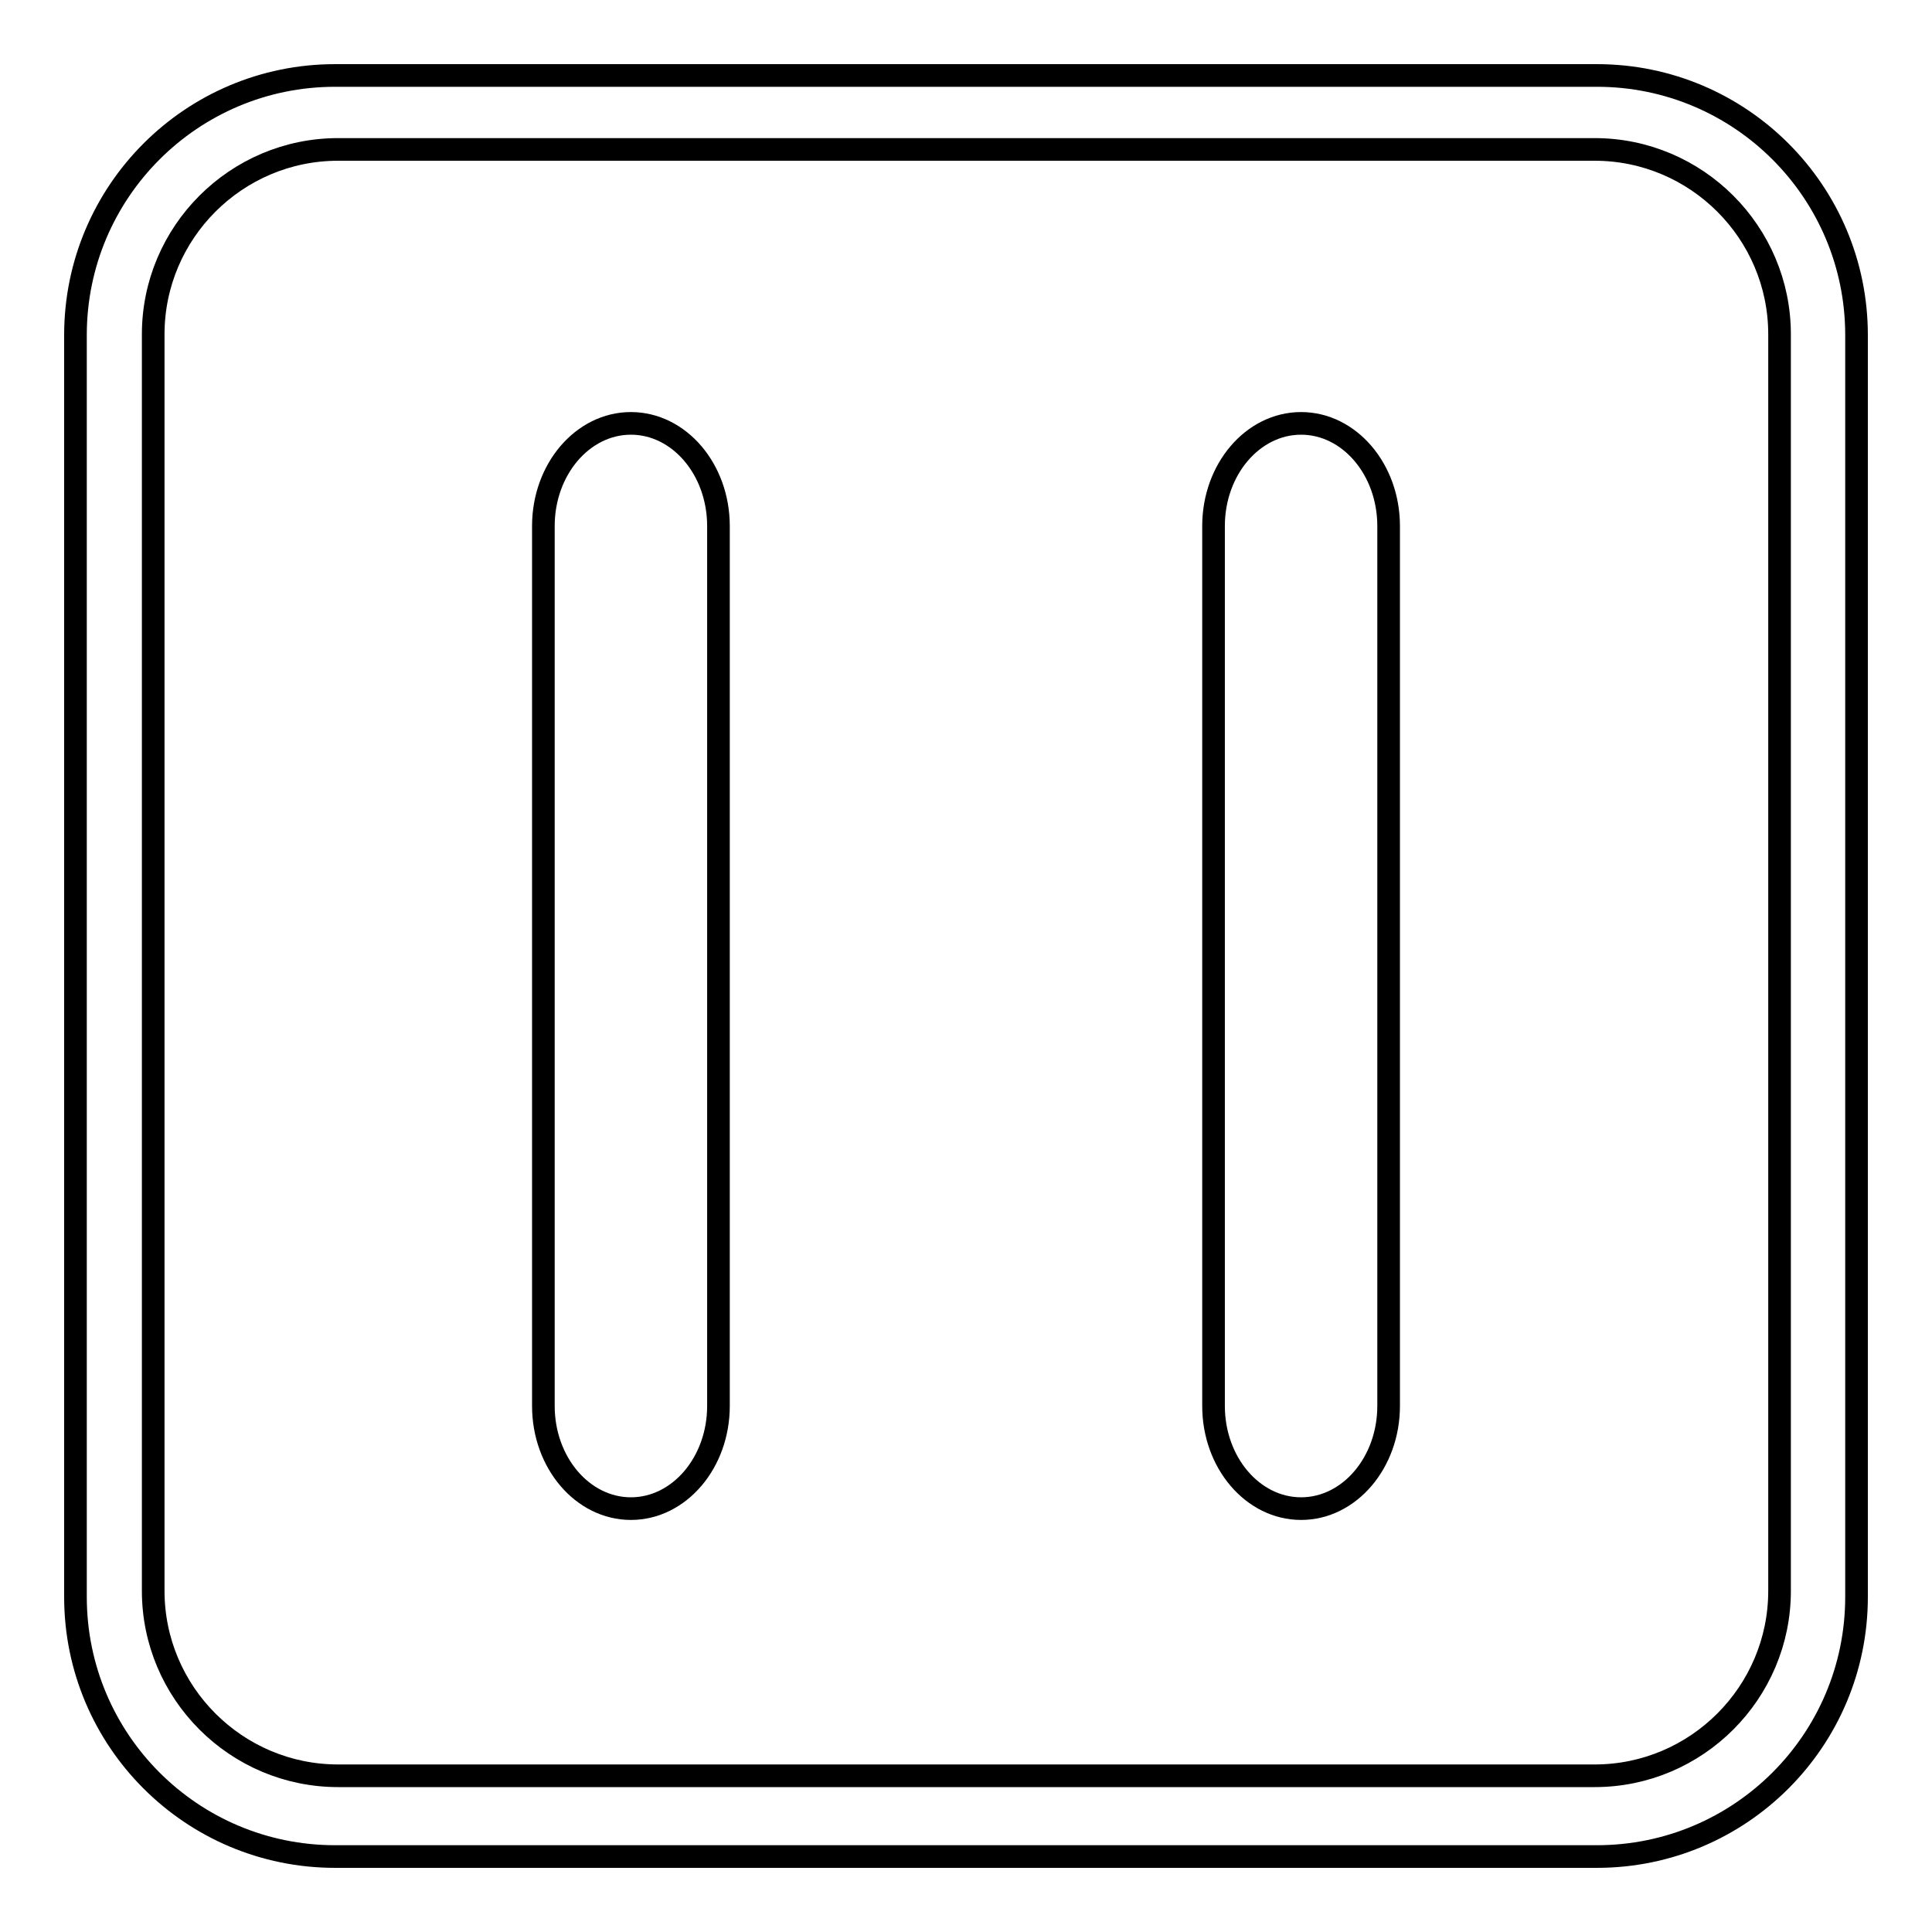 <?xml version="1.0" encoding="utf-8"?>
<!-- Svg Vector Icons : http://www.onlinewebfonts.com/icon -->
<!DOCTYPE svg PUBLIC "-//W3C//DTD SVG 1.1//EN" "http://www.w3.org/Graphics/SVG/1.1/DTD/svg11.dtd">
<svg version="1.1" xmlns="http://www.w3.org/2000/svg" xmlns:xlink="http://www.w3.org/1999/xlink" x="0px" y="0px" viewBox="0 0 256 256" enable-background="new 0 0 256 256" xml:space="preserve">
<g><g><path stroke-width="3" fill-opacity="0" stroke="#000000"  d="M211.6,246H44.4c-19,0-34.4-15.4-34.4-34.4V44.4C10,25.4,25.4,10,44.4,10h167.2c19,0,34.4,15.4,34.4,34.4v167.2C246,230.6,230.6,246,211.6,246z M44.8,19.8c-13.5,0-24.5,11-24.5,24.5v166.5c0,13.5,11,24.5,24.5,24.5h166.5c13.5,0,24.5-11,24.5-24.5V44.3c0-13.5-11-24.5-24.5-24.5H44.8z"/><path stroke-width="3" fill-opacity="0" stroke="#000000"  d="M198.1,120.8"/><path stroke-width="3" fill-opacity="0" stroke="#000000"  d="M83.6,199.9c-6.4,0-11.6-6.1-11.6-13.6V69.7c0-7.5,5.2-13.6,11.6-13.6c6.4,0,11.6,6.1,11.6,13.6v116.6C95.2,193.8,90,199.9,83.6,199.9L83.6,199.9z"/><path stroke-width="3" fill-opacity="0" stroke="#000000"  d="M172.4,199.9c-6.4,0-11.6-6.1-11.6-13.6V69.7c0-7.5,5.2-13.6,11.6-13.6c6.4,0,11.6,6.1,11.6,13.6v116.6C184,193.8,178.8,199.9,172.4,199.9L172.4,199.9z"/></g></g>
</svg>